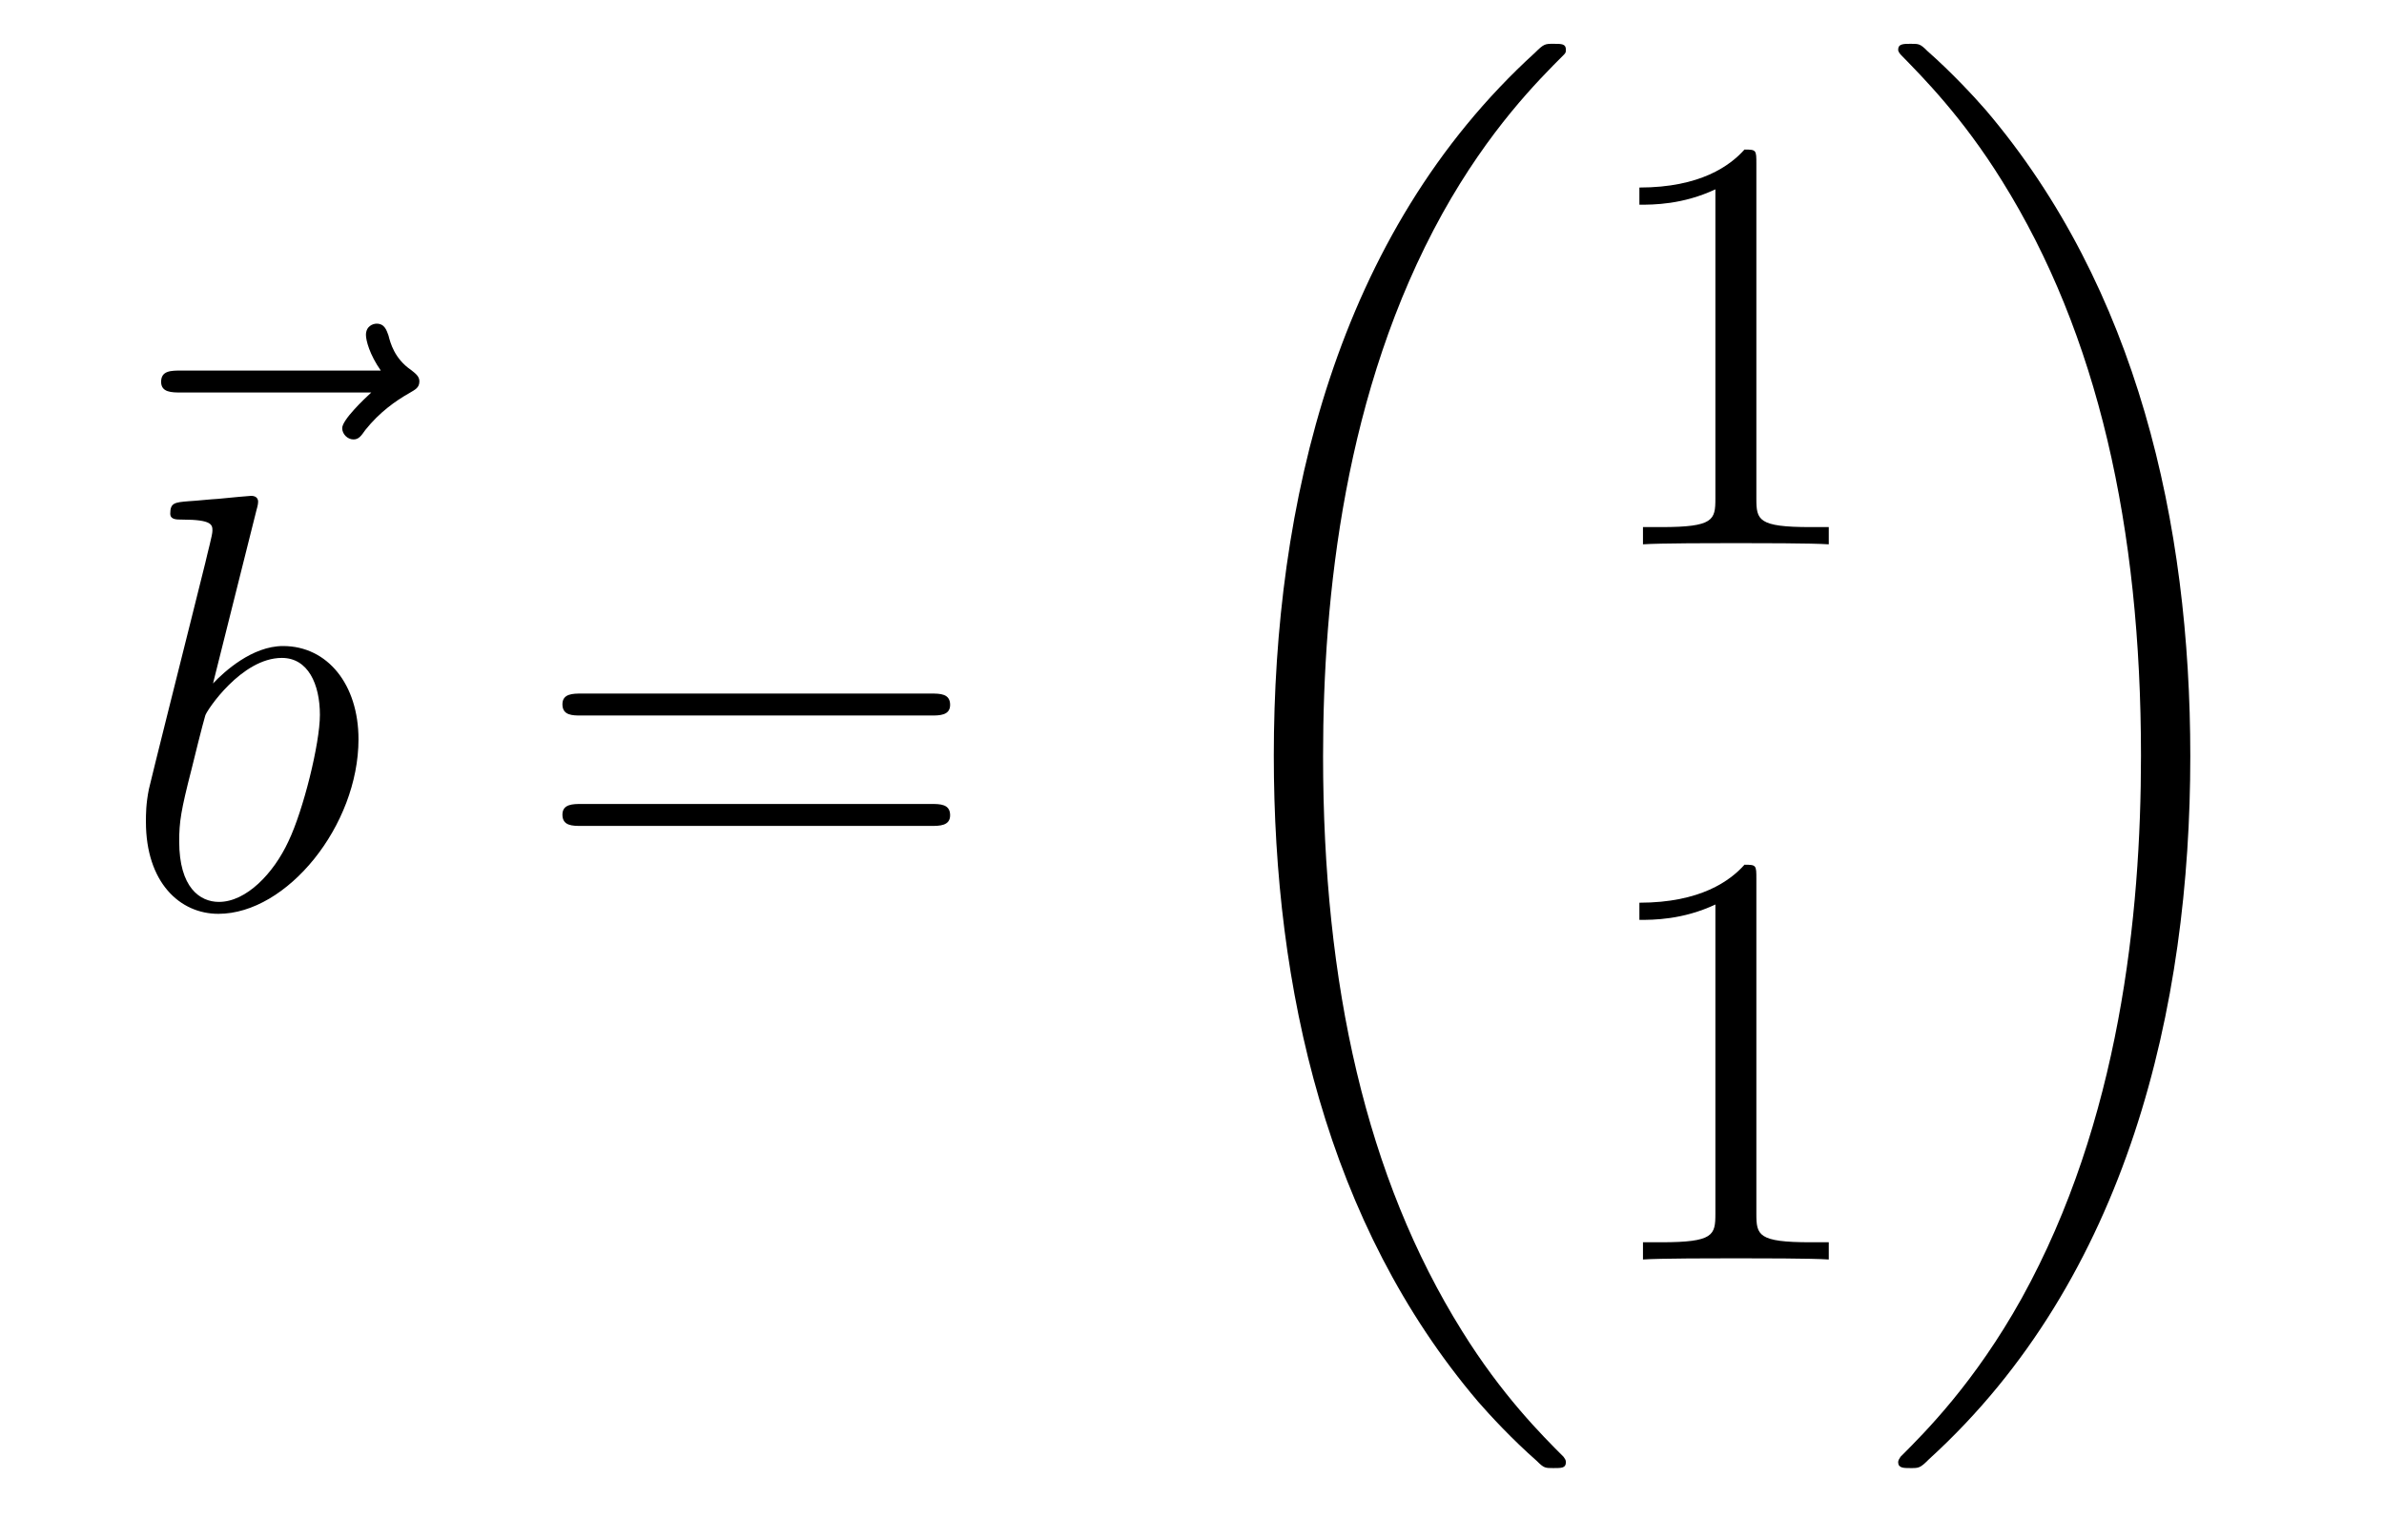 <?xml version='1.0'?>
<!-- This file was generated by dvisvgm 1.14.1 -->
<svg height='31pt' version='1.1' viewBox='0 -31 48 31' width='48pt' xmlns='http://www.w3.org/2000/svg' xmlns:xlink='http://www.w3.org/1999/xlink'>
<g id='page1'>
<g transform='matrix(1 0 0 1 -126 636)'>
<path d='M133.475 -659.097C133.332 -658.965 132.89 -658.547 132.89 -658.379C132.89 -658.26 132.997 -658.152 133.117 -658.152C133.224 -658.152 133.272 -658.224 133.356 -658.343C133.643 -658.702 133.966 -658.929 134.241 -659.085C134.36 -659.156 134.444 -659.192 134.444 -659.324C134.444 -659.431 134.348 -659.491 134.276 -659.551C133.942 -659.778 133.858 -660.101 133.822 -660.244C133.786 -660.34 133.75 -660.483 133.583 -660.483C133.511 -660.483 133.368 -660.435 133.368 -660.256C133.368 -660.148 133.44 -659.862 133.667 -659.539H129.65C129.447 -659.539 129.244 -659.539 129.244 -659.312C129.244 -659.097 129.459 -659.097 129.65 -659.097H133.475Z' fill-rule='evenodd'/>
<path d='M131.161 -656.717C131.173 -656.765 131.197 -656.837 131.197 -656.897C131.197 -657.016 131.078 -657.016 131.054 -657.016C131.042 -657.016 130.612 -656.98 130.396 -656.956C130.193 -656.944 130.014 -656.921 129.799 -656.908C129.512 -656.885 129.428 -656.873 129.428 -656.658C129.428 -656.538 129.548 -656.538 129.667 -656.538C130.277 -656.538 130.277 -656.43 130.277 -656.311C130.277 -656.227 130.181 -655.881 130.133 -655.665L129.847 -654.518C129.727 -654.04 129.046 -651.326 128.998 -651.111C128.938 -650.812 128.938 -650.609 128.938 -650.453C128.938 -649.234 129.619 -648.6 130.396 -648.6C131.783 -648.6 133.218 -650.382 133.218 -652.115C133.218 -653.215 132.596 -653.992 131.699 -653.992C131.078 -653.992 130.516 -653.478 130.289 -653.239L131.161 -656.717ZM130.408 -648.84C130.026 -648.84 129.608 -649.127 129.608 -650.059C129.608 -650.453 129.643 -650.68 129.858 -651.517C129.894 -651.673 130.086 -652.438 130.133 -652.593C130.157 -652.689 130.863 -653.753 131.675 -653.753C132.201 -653.753 132.441 -653.227 132.441 -652.605C132.441 -652.031 132.106 -650.68 131.807 -650.059C131.508 -649.413 130.958 -648.84 130.408 -648.84Z' fill-rule='evenodd'/>
<path d='M144.747 -652.593C144.914 -652.593 145.13 -652.593 145.13 -652.808C145.13 -653.035 144.926 -653.035 144.747 -653.035H137.706C137.539 -653.035 137.324 -653.035 137.324 -652.82C137.324 -652.593 137.527 -652.593 137.706 -652.593H144.747ZM144.747 -650.37C144.914 -650.37 145.13 -650.37 145.13 -650.585C145.13 -650.812 144.926 -650.812 144.747 -650.812H137.706C137.539 -650.812 137.324 -650.812 137.324 -650.597C137.324 -650.37 137.527 -650.37 137.706 -650.37H144.747Z' fill-rule='evenodd'/>
<path d='M157.528 -637.56C157.528 -637.608 157.504 -637.632 157.48 -637.668C157.038 -638.11 156.237 -638.911 155.436 -640.202C153.511 -643.286 152.639 -647.171 152.639 -651.773C152.639 -654.989 153.069 -659.137 155.041 -662.699C155.986 -664.397 156.966 -665.377 157.492 -665.903C157.528 -665.939 157.528 -665.963 157.528 -665.999C157.528 -666.118 157.444 -666.118 157.277 -666.118C157.109 -666.118 157.086 -666.118 156.906 -665.939C152.902 -662.293 151.647 -656.818 151.647 -651.785C151.647 -647.087 152.722 -642.353 155.759 -638.779C155.998 -638.504 156.452 -638.014 156.942 -637.584C157.086 -637.44 157.109 -637.44 157.277 -637.44C157.444 -637.44 157.528 -637.44 157.528 -637.56Z' fill-rule='evenodd'/>
<path d='M161.363 -663.702C161.363 -663.978 161.363 -663.989 161.124 -663.989C160.837 -663.667 160.239 -663.224 159.008 -663.224V-662.878C159.283 -662.878 159.88 -662.878 160.538 -663.188V-656.96C160.538 -656.53 160.502 -656.387 159.45 -656.387H159.08V-656.04C159.402 -656.064 160.562 -656.064 160.956 -656.064C161.351 -656.064 162.498 -656.064 162.821 -656.04V-656.387H162.451C161.399 -656.387 161.363 -656.53 161.363 -656.96V-663.702Z' fill-rule='evenodd'/>
<path d='M161.363 -649.302C161.363 -649.578 161.363 -649.589 161.124 -649.589C160.837 -649.267 160.239 -648.824 159.008 -648.824V-648.478C159.283 -648.478 159.88 -648.478 160.538 -648.788V-642.56C160.538 -642.13 160.502 -641.987 159.45 -641.987H159.08V-641.64C159.402 -641.664 160.562 -641.664 160.956 -641.664C161.351 -641.664 162.498 -641.664 162.821 -641.64V-641.987H162.451C161.399 -641.987 161.363 -642.13 161.363 -642.56V-649.302Z' fill-rule='evenodd'/>
<path d='M170.1 -651.773C170.1 -656.471 169.024 -661.205 165.987 -664.779C165.748 -665.054 165.294 -665.544 164.804 -665.975C164.661 -666.118 164.637 -666.118 164.469 -666.118C164.326 -666.118 164.218 -666.118 164.218 -665.999C164.218 -665.951 164.266 -665.903 164.29 -665.879C164.708 -665.449 165.509 -664.648 166.31 -663.357C168.235 -660.273 169.107 -656.388 169.107 -651.785C169.107 -648.57 168.677 -644.422 166.705 -640.859C165.76 -639.162 164.768 -638.17 164.266 -637.668C164.242 -637.632 164.218 -637.596 164.218 -637.56C164.218 -637.44 164.326 -637.44 164.469 -637.44C164.637 -637.44 164.661 -637.44 164.84 -637.62C168.845 -641.266 170.1 -646.741 170.1 -651.773Z' fill-rule='evenodd'/>
</g>
</g>
</svg>
